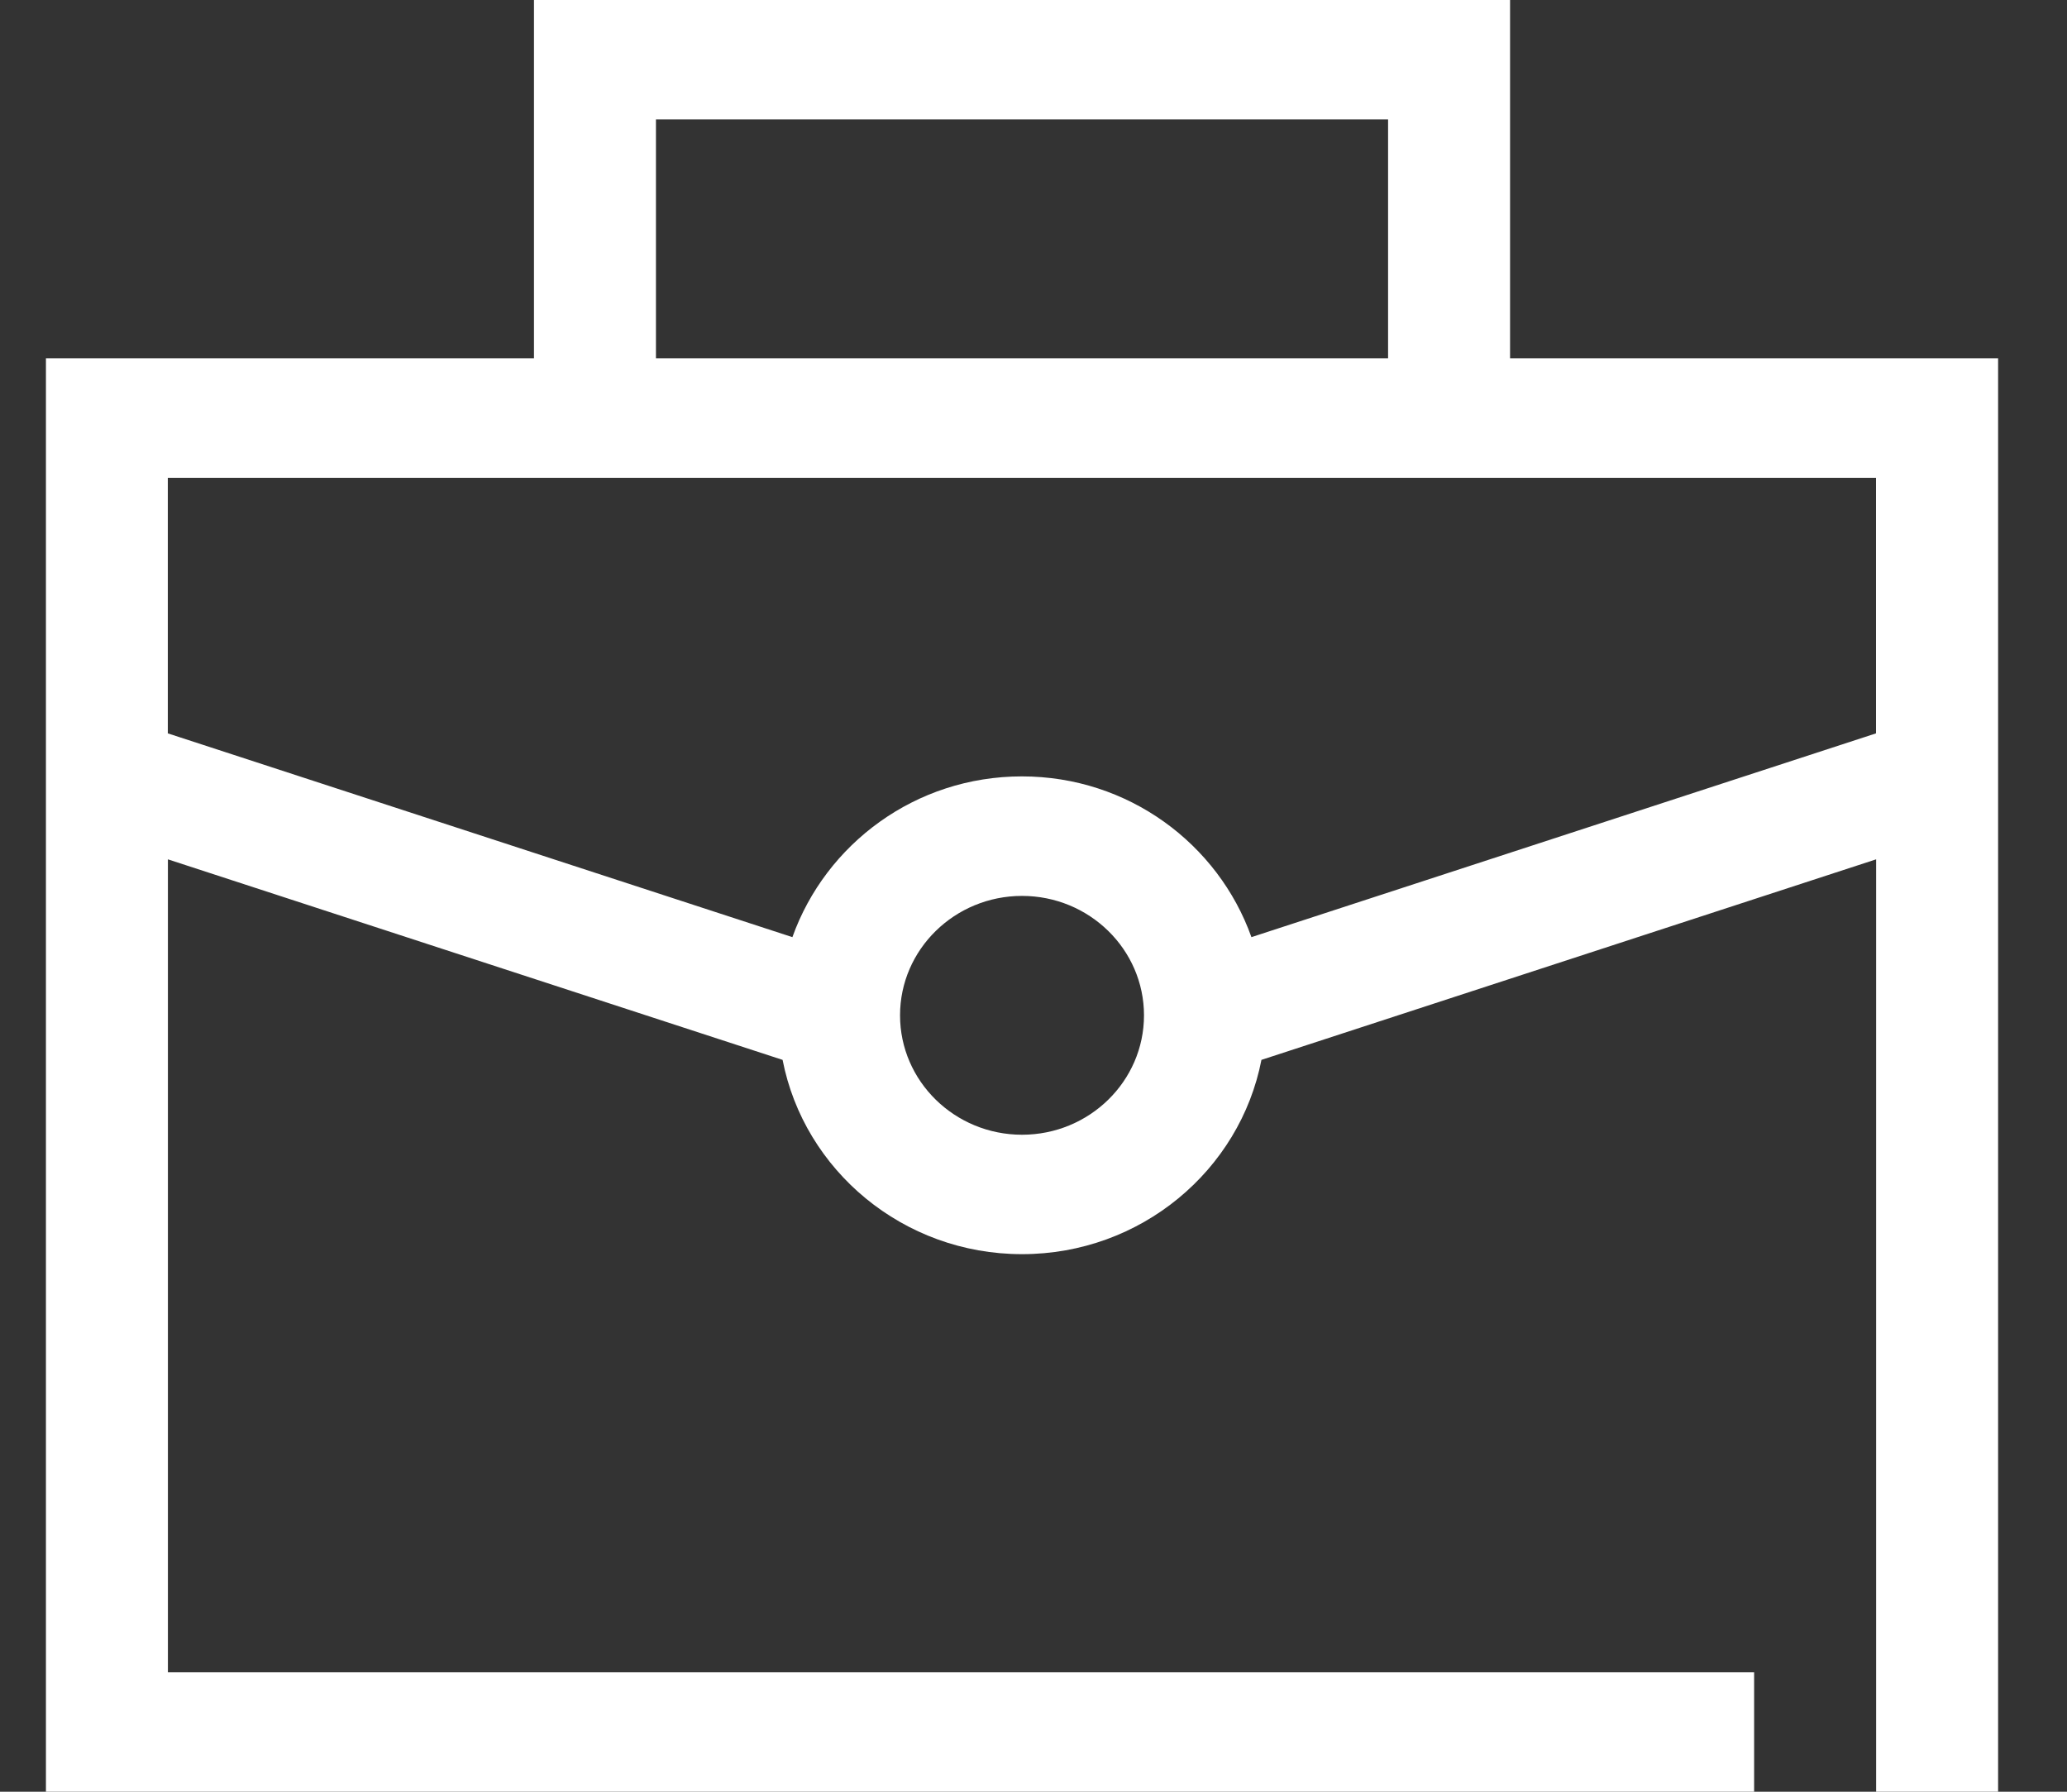<?xml version="1.0" encoding="UTF-8"?> <svg xmlns="http://www.w3.org/2000/svg" width="90" height="78" viewBox="0 0 90 78" fill="none"><rect x="0" y="0" width="90" height="78" fill="#333333" stroke="none"/> <path d="M65.75 15.6V0H23.25V15.6H2V78H76.377V72.802H7.311V37.41L34.075 46.14C35.01 50.947 39.323 54.598 44.5 54.598C49.677 54.598 53.99 50.947 54.925 46.14L81.689 37.41V78H87V15.6H65.75ZM28.561 5.199H60.439V15.6H28.561V5.199V5.199ZM44.5 49.399C41.57 49.399 39.189 47.068 39.189 44.201C39.189 41.333 41.57 39.002 44.5 39.002C47.43 39.002 49.811 41.333 49.811 44.201C49.811 47.068 47.43 49.399 44.5 49.399ZM54.489 40.797C53.042 36.737 49.128 33.799 44.495 33.799C39.863 33.799 35.953 36.737 34.502 40.797L7.307 31.926V20.803H81.684V31.926L54.489 40.797Z" fill="white"></path> </svg> 